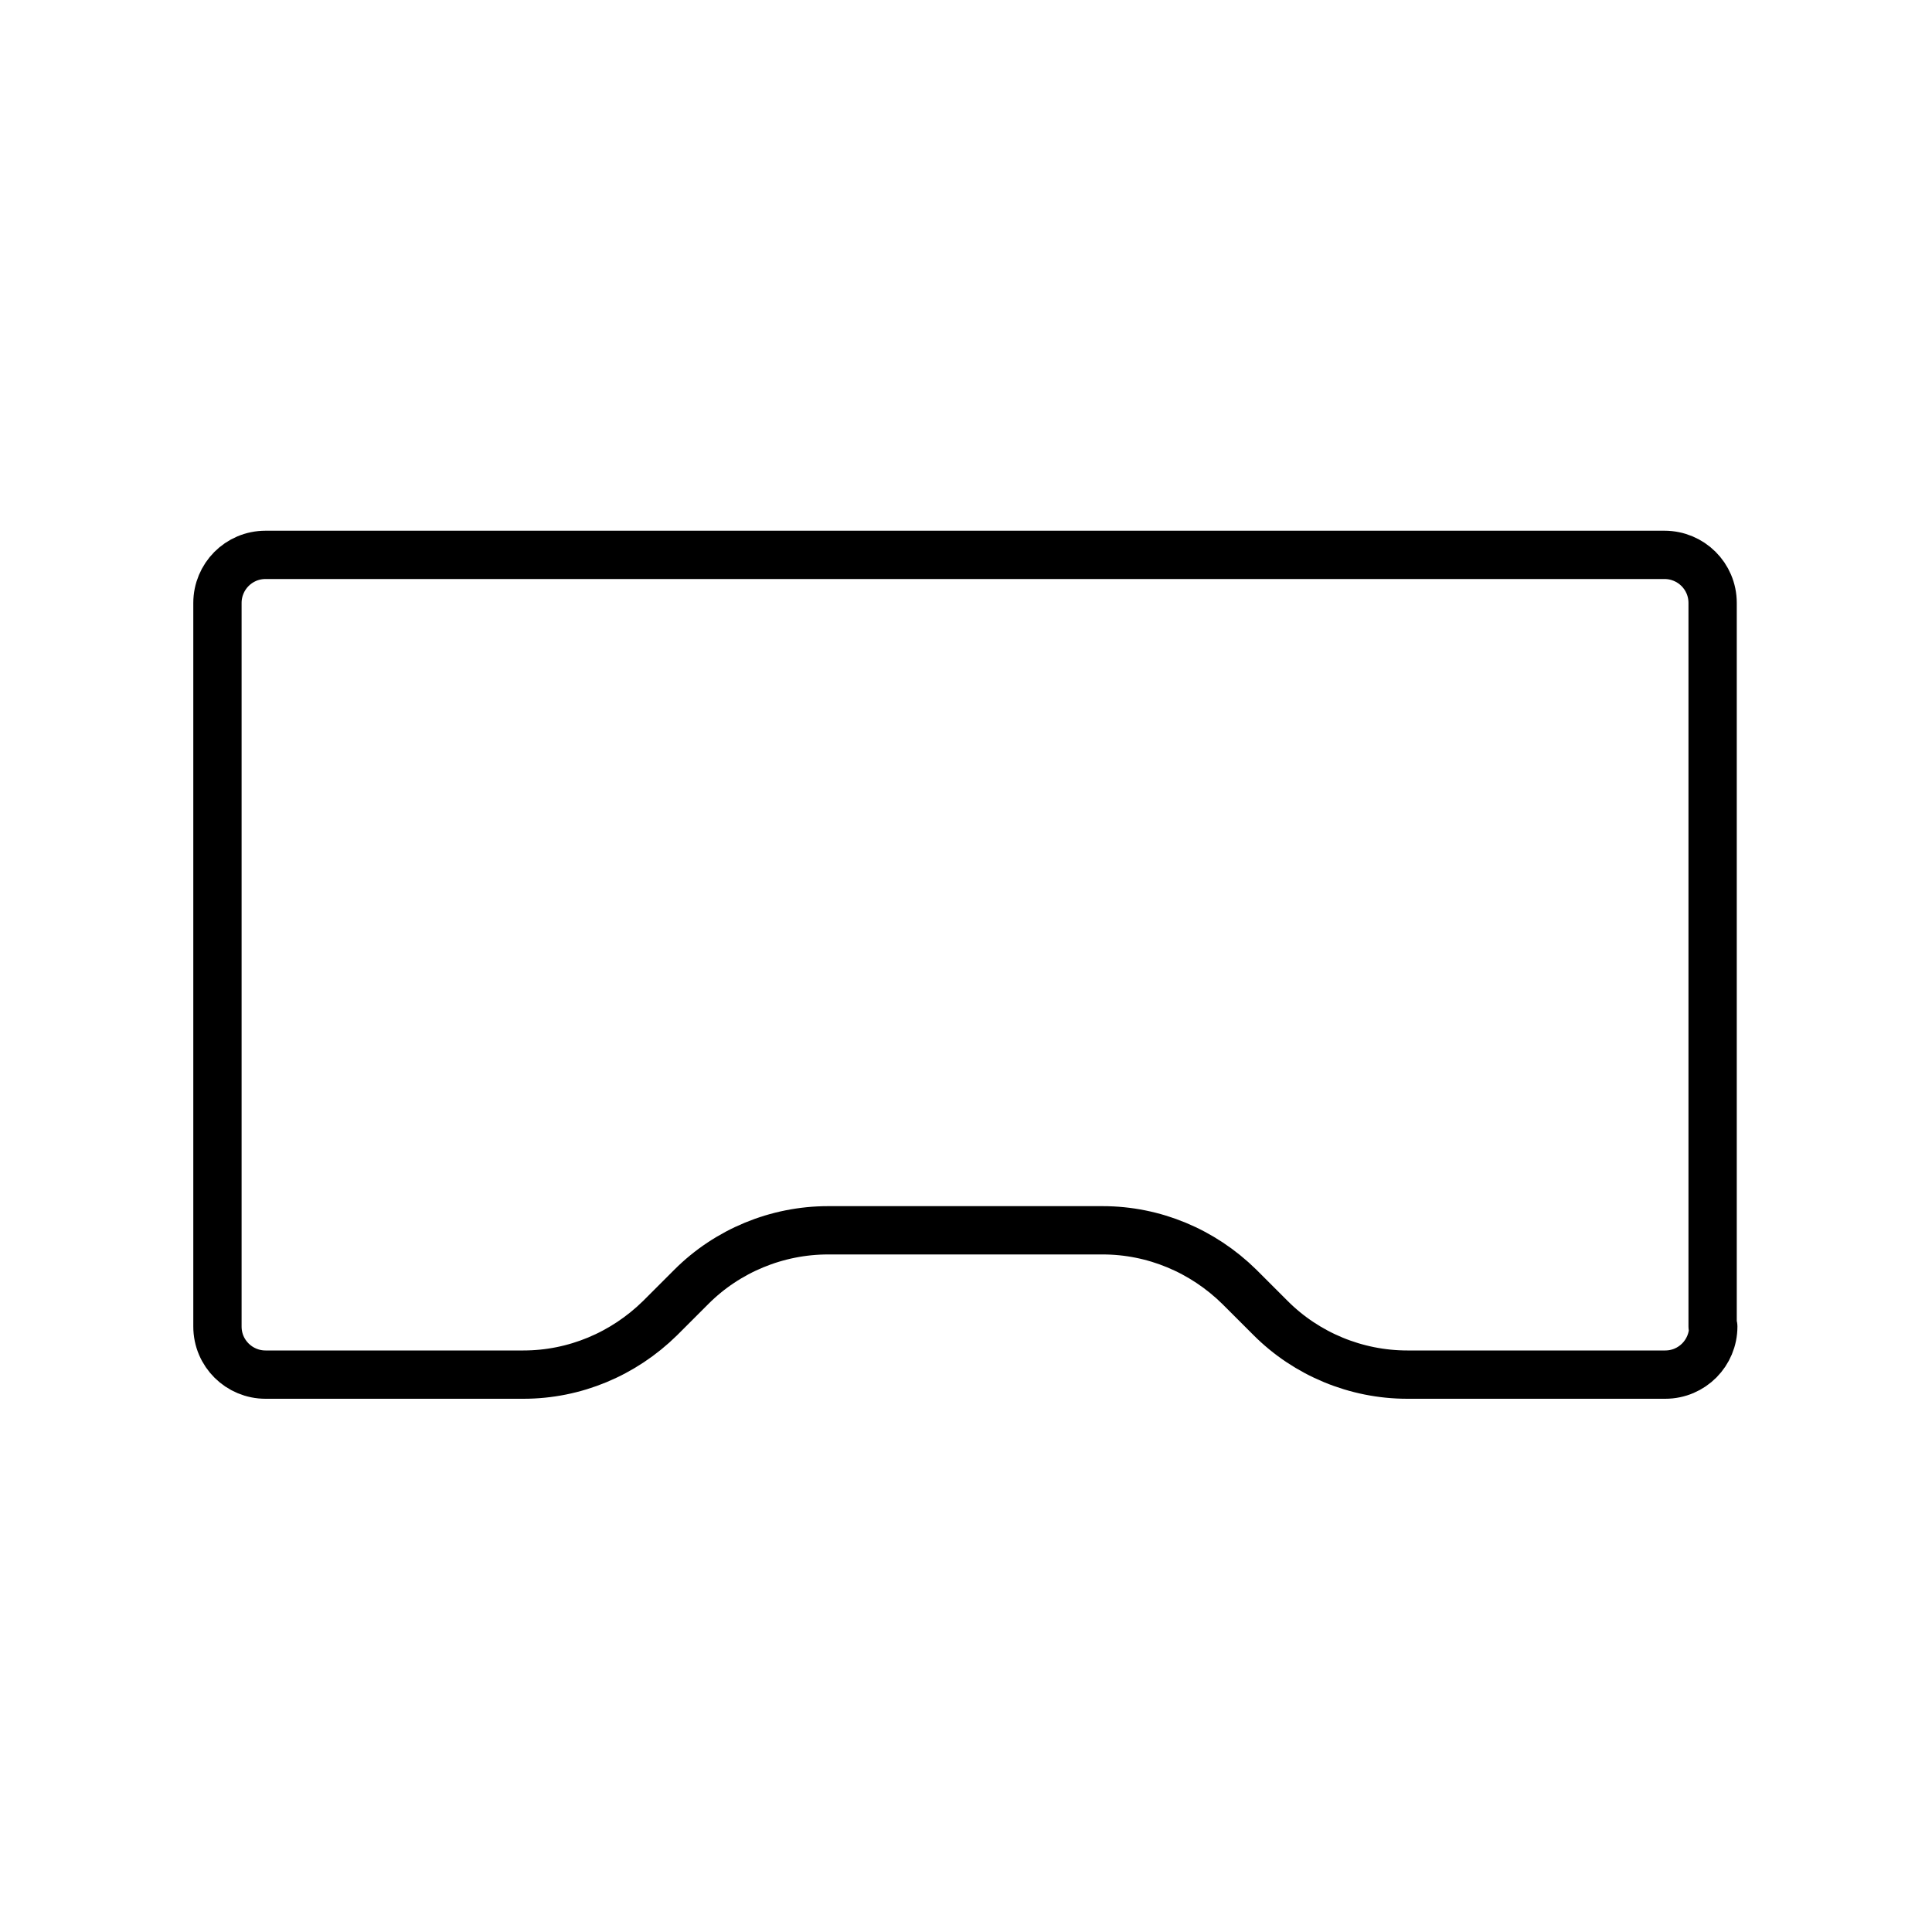 <svg width="80" height="80" viewBox="0 0 80 80" fill="none" xmlns="http://www.w3.org/2000/svg">
<path d="M70.916 54.928V24.968C70.916 23.852 70.013 22.976 68.924 22.976H10.996C9.88 22.976 9.004 23.879 9.004 24.968V54.928C9.004 56.043 9.907 56.92 10.996 56.92H21.673C23.798 56.92 25.817 56.07 27.331 54.582L28.632 53.281C30.12 51.793 32.165 50.944 34.289 50.944H45.657C47.782 50.944 49.801 51.793 51.315 53.281L52.617 54.582C54.104 56.07 56.149 56.92 58.274 56.92H68.951C70.067 56.92 70.943 56.017 70.943 54.928H70.916Z" stroke="black" stroke-width="2" stroke-linecap="round" stroke-linejoin="round"/>
</svg>
